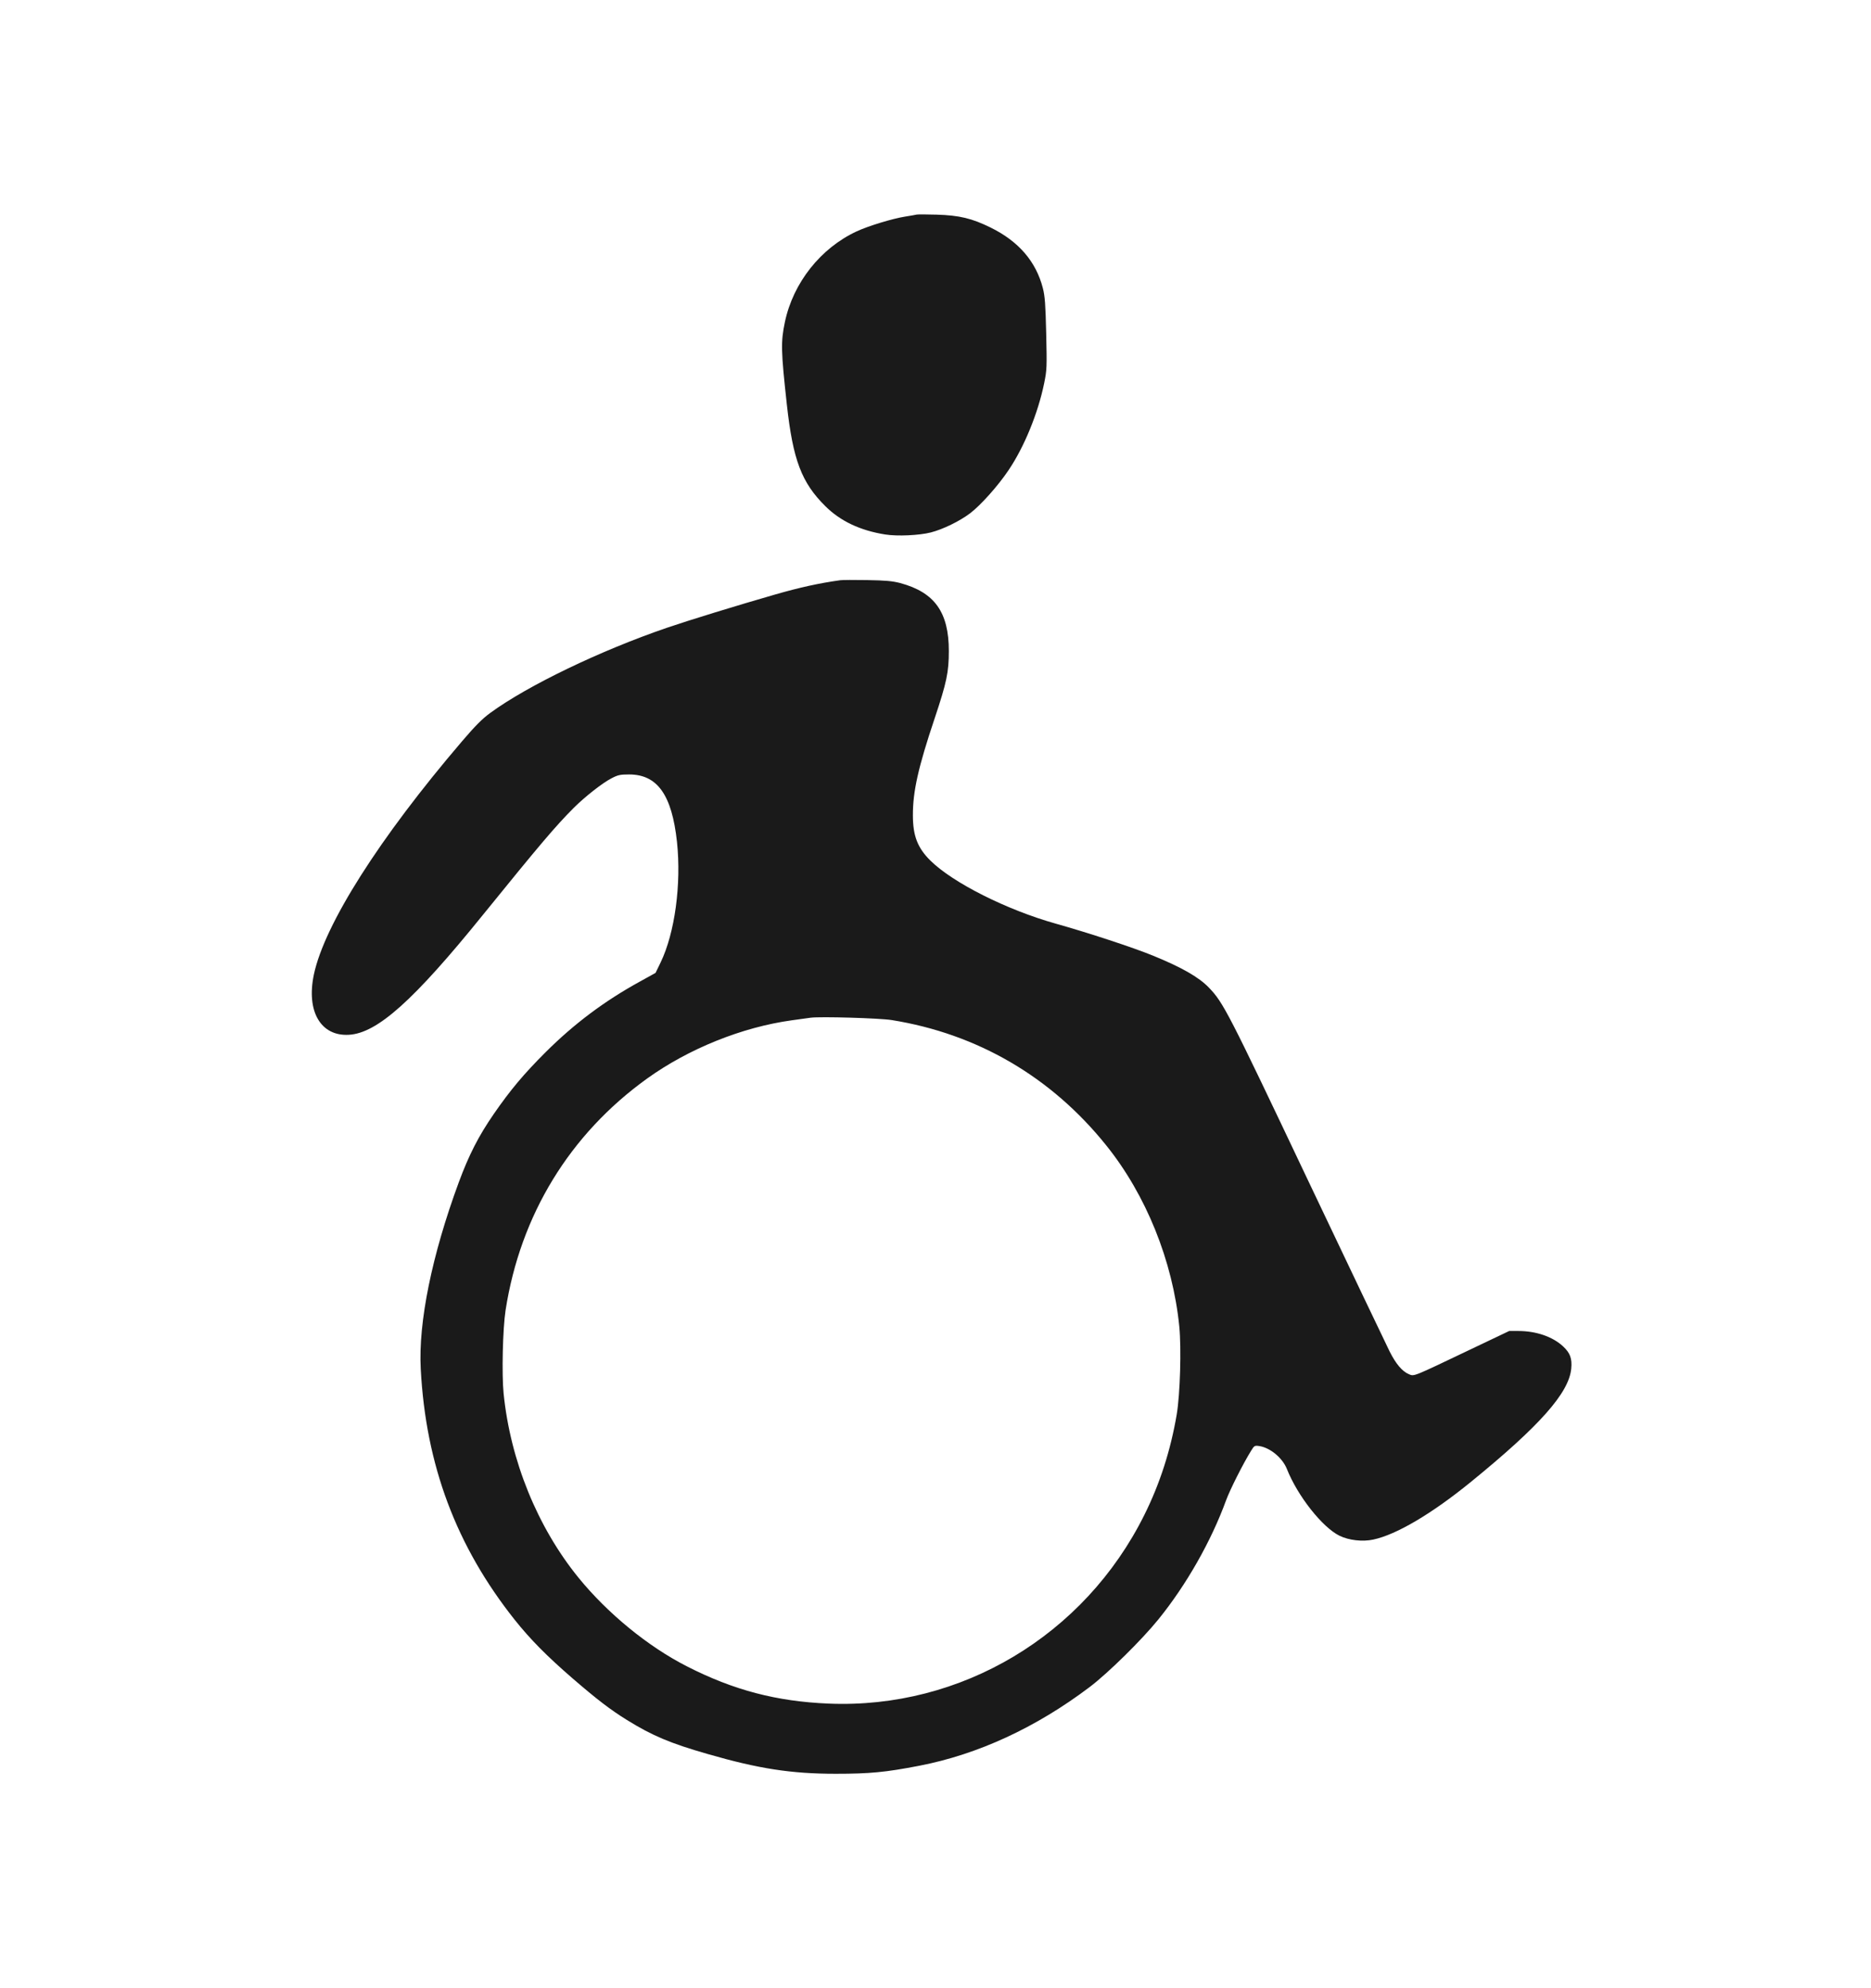 <svg width="32" height="34" viewBox="0 0 24 24" fill="none" xmlns="http://www.w3.org/2000/svg">
<path fill-rule="evenodd" clip-rule="evenodd" d="M11.759 2.002C11.745 2.006 11.678 2.017 11.61 2.028C11.447 2.054 11.138 2.148 10.99 2.217C10.527 2.431 10.174 2.877 10.068 3.381C10.015 3.635 10.017 3.746 10.093 4.437C10.171 5.149 10.282 5.441 10.588 5.743C10.78 5.934 11.034 6.054 11.354 6.105C11.508 6.13 11.791 6.117 11.94 6.079C12.096 6.039 12.309 5.935 12.443 5.834C12.578 5.732 12.803 5.481 12.938 5.279C13.139 4.981 13.315 4.55 13.394 4.165C13.429 3.993 13.43 3.959 13.42 3.528C13.411 3.153 13.404 3.051 13.377 2.945C13.289 2.604 13.067 2.346 12.708 2.169C12.466 2.05 12.307 2.012 12.015 2.003C11.887 1.999 11.772 1.999 11.759 2.002ZM10.777 6.692C10.51 6.729 10.255 6.785 9.943 6.875C9.456 7.015 8.835 7.206 8.557 7.301C7.696 7.596 6.771 8.042 6.291 8.392C6.188 8.467 6.096 8.559 5.928 8.756C4.869 9.994 4.161 11.108 4.026 11.75C3.927 12.221 4.114 12.543 4.475 12.522C4.838 12.502 5.305 12.084 6.197 10.981C6.925 10.083 7.122 9.85 7.36 9.611C7.504 9.468 7.724 9.295 7.839 9.235C7.926 9.189 7.954 9.183 8.07 9.183C8.433 9.183 8.619 9.446 8.684 10.049C8.741 10.59 8.657 11.215 8.474 11.594L8.409 11.728L8.207 11.84C7.752 12.09 7.363 12.382 6.997 12.747C6.716 13.028 6.549 13.227 6.335 13.536C6.139 13.82 6.016 14.06 5.885 14.414C5.54 15.349 5.365 16.208 5.397 16.808C5.462 18.041 5.852 19.081 6.603 20.026C6.803 20.277 7.015 20.491 7.344 20.776C7.658 21.047 7.829 21.178 8.043 21.311C8.368 21.512 8.598 21.609 9.079 21.747C9.731 21.935 10.149 22 10.719 22C11.156 22 11.358 21.981 11.792 21.897C12.544 21.752 13.29 21.407 13.977 20.888C14.215 20.708 14.645 20.284 14.859 20.02C15.218 19.577 15.536 19.018 15.728 18.491C15.779 18.353 15.945 18.024 16.047 17.859C16.089 17.79 16.094 17.788 16.155 17.797C16.294 17.819 16.451 17.949 16.507 18.09C16.644 18.436 16.961 18.838 17.182 18.947C17.302 19.006 17.479 19.026 17.616 18.996C17.913 18.933 18.369 18.663 18.866 18.258C19.754 17.535 20.127 17.113 20.155 16.802C20.167 16.673 20.14 16.602 20.05 16.518C19.915 16.393 19.703 16.321 19.478 16.321H19.359L18.855 16.561C18.111 16.916 18.142 16.904 18.072 16.875C17.987 16.839 17.906 16.744 17.826 16.585C17.787 16.508 17.311 15.509 16.767 14.365C15.75 12.221 15.693 12.111 15.507 11.917C15.378 11.783 15.16 11.658 14.79 11.507C14.542 11.405 13.955 11.212 13.541 11.096C12.914 10.92 12.222 10.572 11.934 10.287C11.77 10.125 11.71 9.969 11.71 9.708C11.709 9.401 11.778 9.093 11.989 8.464C12.143 8.004 12.171 7.87 12.171 7.6C12.171 7.102 11.989 6.847 11.547 6.728C11.446 6.702 11.36 6.694 11.123 6.69C10.96 6.687 10.804 6.688 10.777 6.692ZM11.437 12.333C12.537 12.509 13.485 13.062 14.189 13.939C14.701 14.575 15.043 15.423 15.127 16.261C15.155 16.547 15.138 17.131 15.094 17.393C15.016 17.851 14.879 18.278 14.679 18.68C13.911 20.225 12.329 21.171 10.628 21.1C9.961 21.072 9.411 20.928 8.813 20.623C8.313 20.369 7.792 19.942 7.419 19.483C6.893 18.835 6.547 17.983 6.46 17.123C6.435 16.874 6.449 16.292 6.485 16.056C6.675 14.833 7.307 13.798 8.301 13.083C8.834 12.7 9.519 12.424 10.158 12.336C10.262 12.322 10.37 12.307 10.397 12.303C10.521 12.286 11.28 12.308 11.437 12.333Z" fill="#1A1A1A"/>
</svg>

